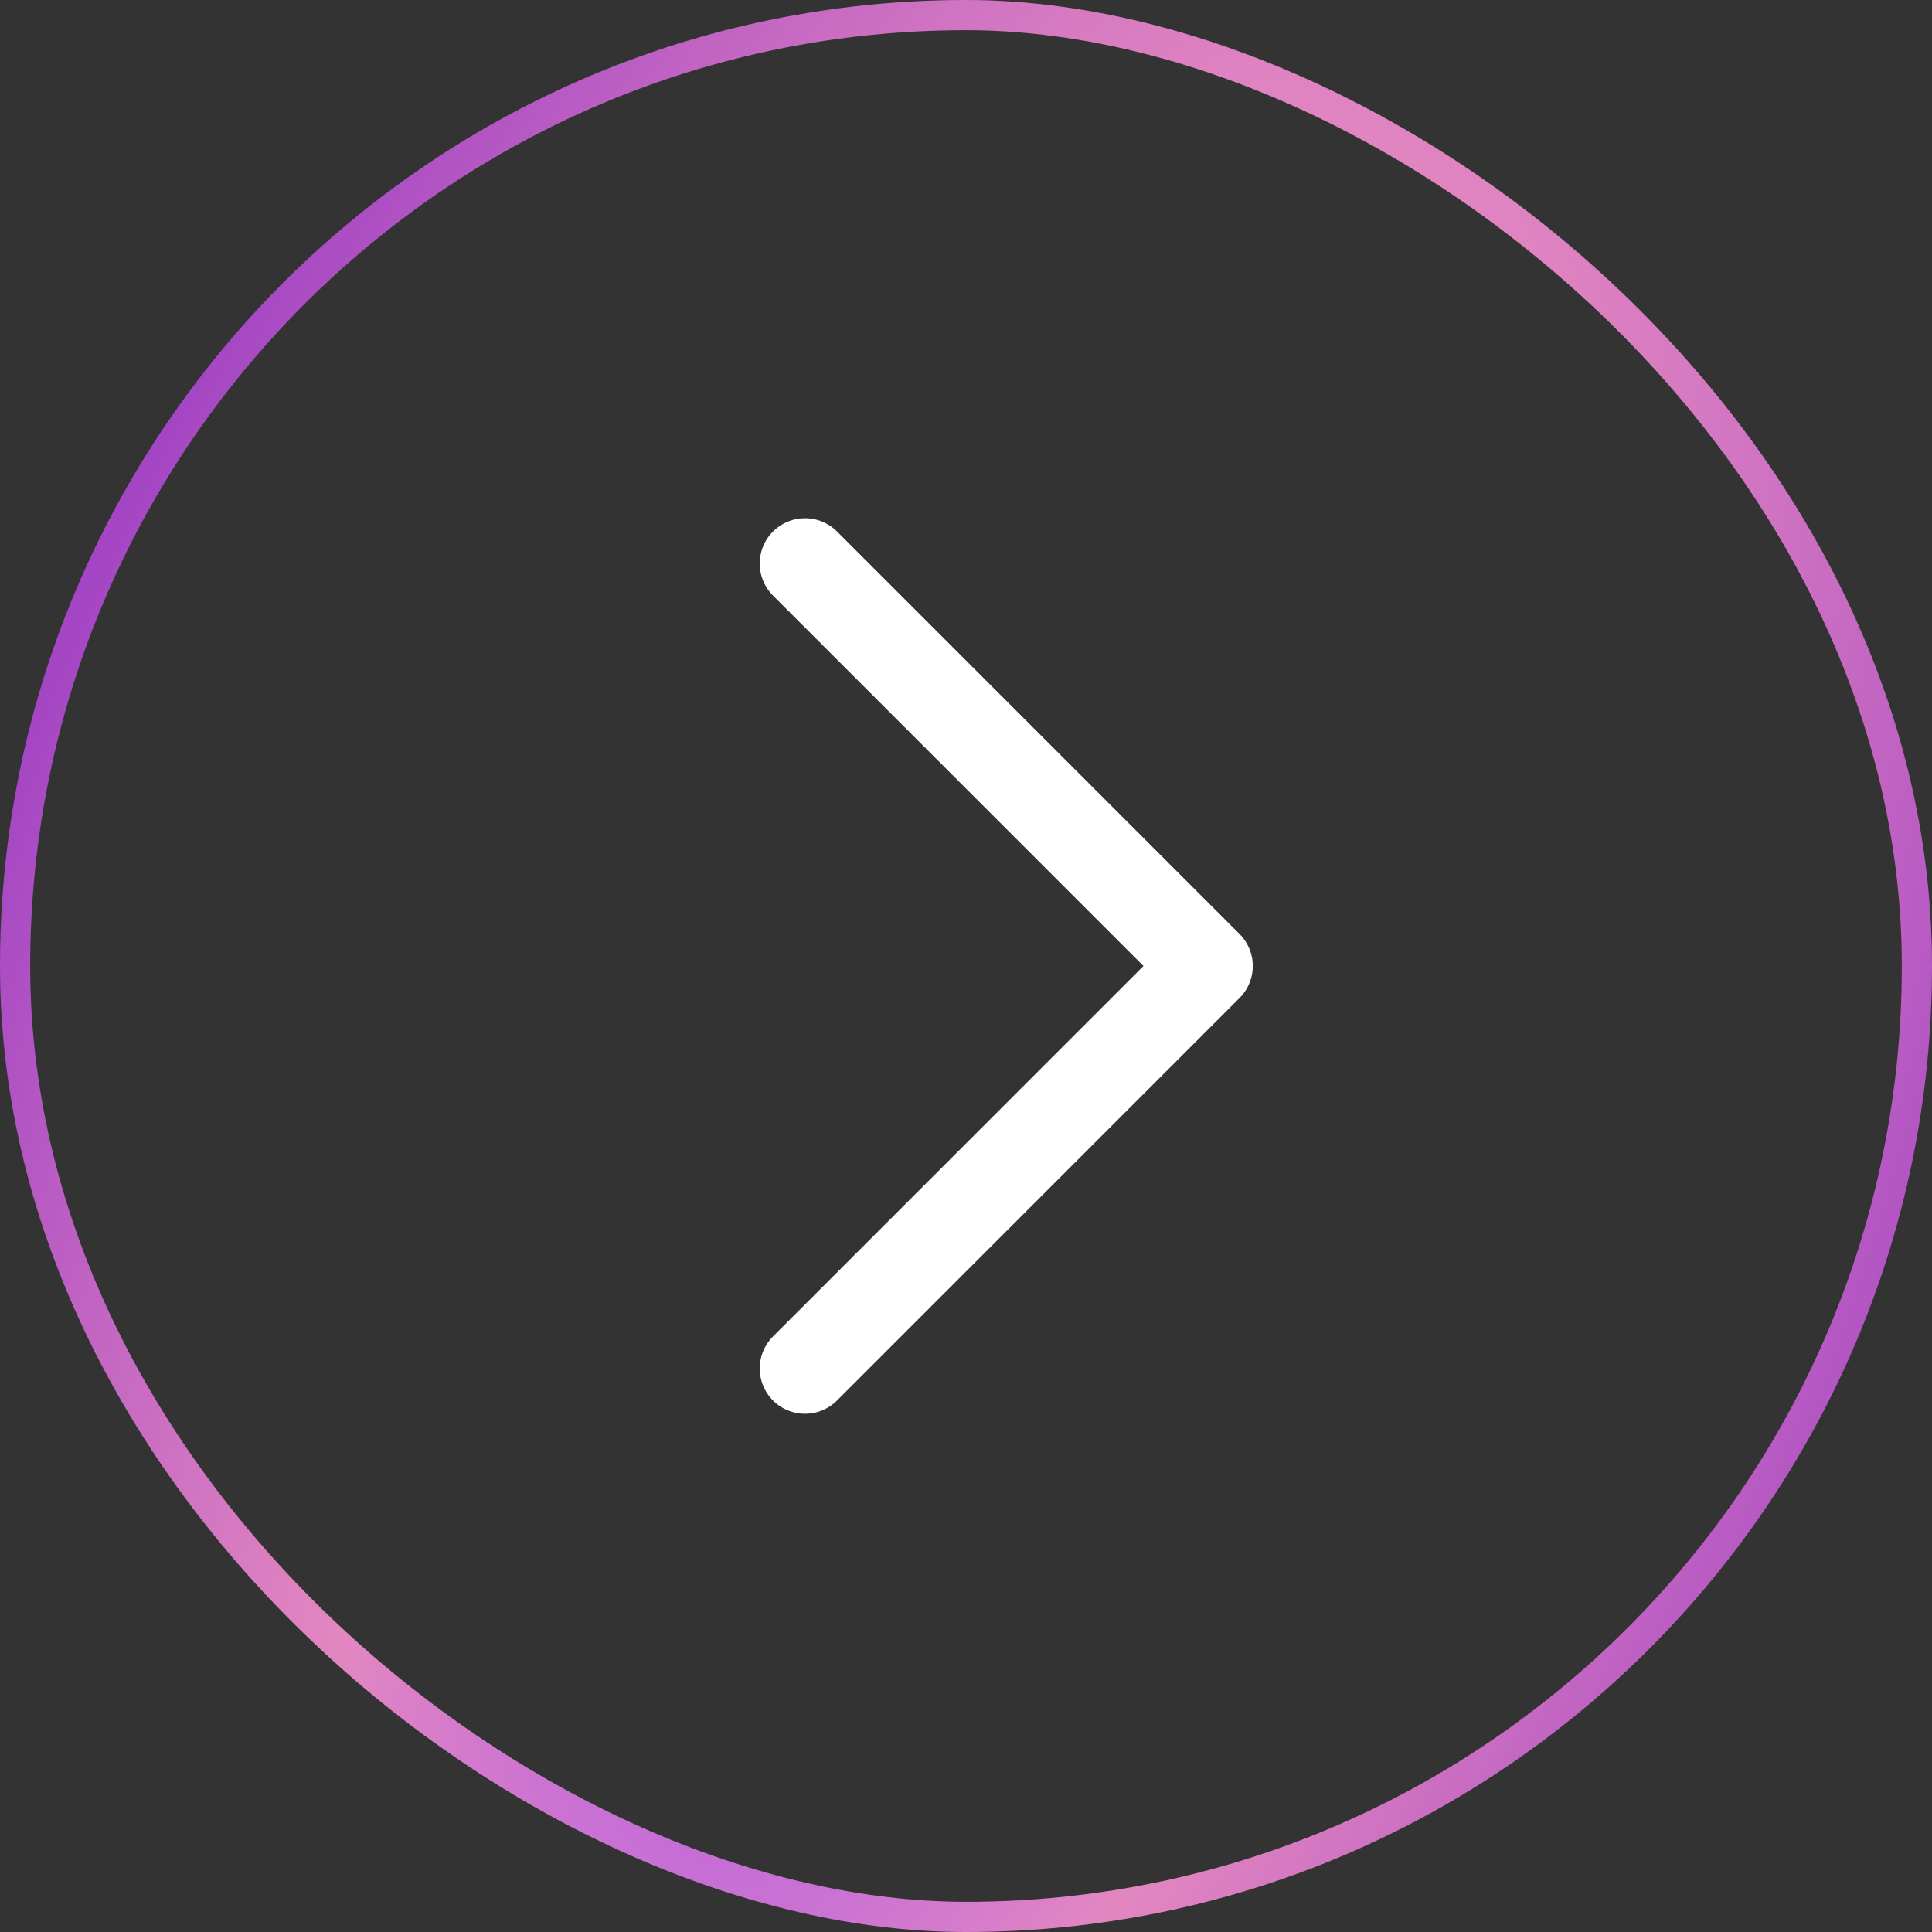 <svg width="64" height="64" viewBox="0 0 64 64" fill="none" xmlns="http://www.w3.org/2000/svg">
<rect x="0" y="0" width="64" height="64" fill="#333333" stroke="none"/>
<path d="M26.667 18.667L40 32L26.667 45.333" stroke="white" stroke-width="3" stroke-linecap="round" stroke-linejoin="round"/>
<rect x="0.5" y="0.5" width="63" height="63" rx="31.5" transform="matrix(4.37114e-08 1 1 -4.37114e-08 2.18557e-08 -2.18557e-08)" stroke="url(#paint0_radial_818_15186)"/>
<defs>
<radialGradient id="paint0_radial_818_15186" cx="0" cy="0" r="1" gradientUnits="userSpaceOnUse" gradientTransform="translate(41.295 30.968) rotate(68.565) scale(52.121 125.019)">
<stop stop-color="#A14FF0"/>
<stop offset="0.297" stop-color="#E387C1"/>
<stop offset="1" stop-color="#6909C6"/>
</radialGradient>
</defs>
</svg>
